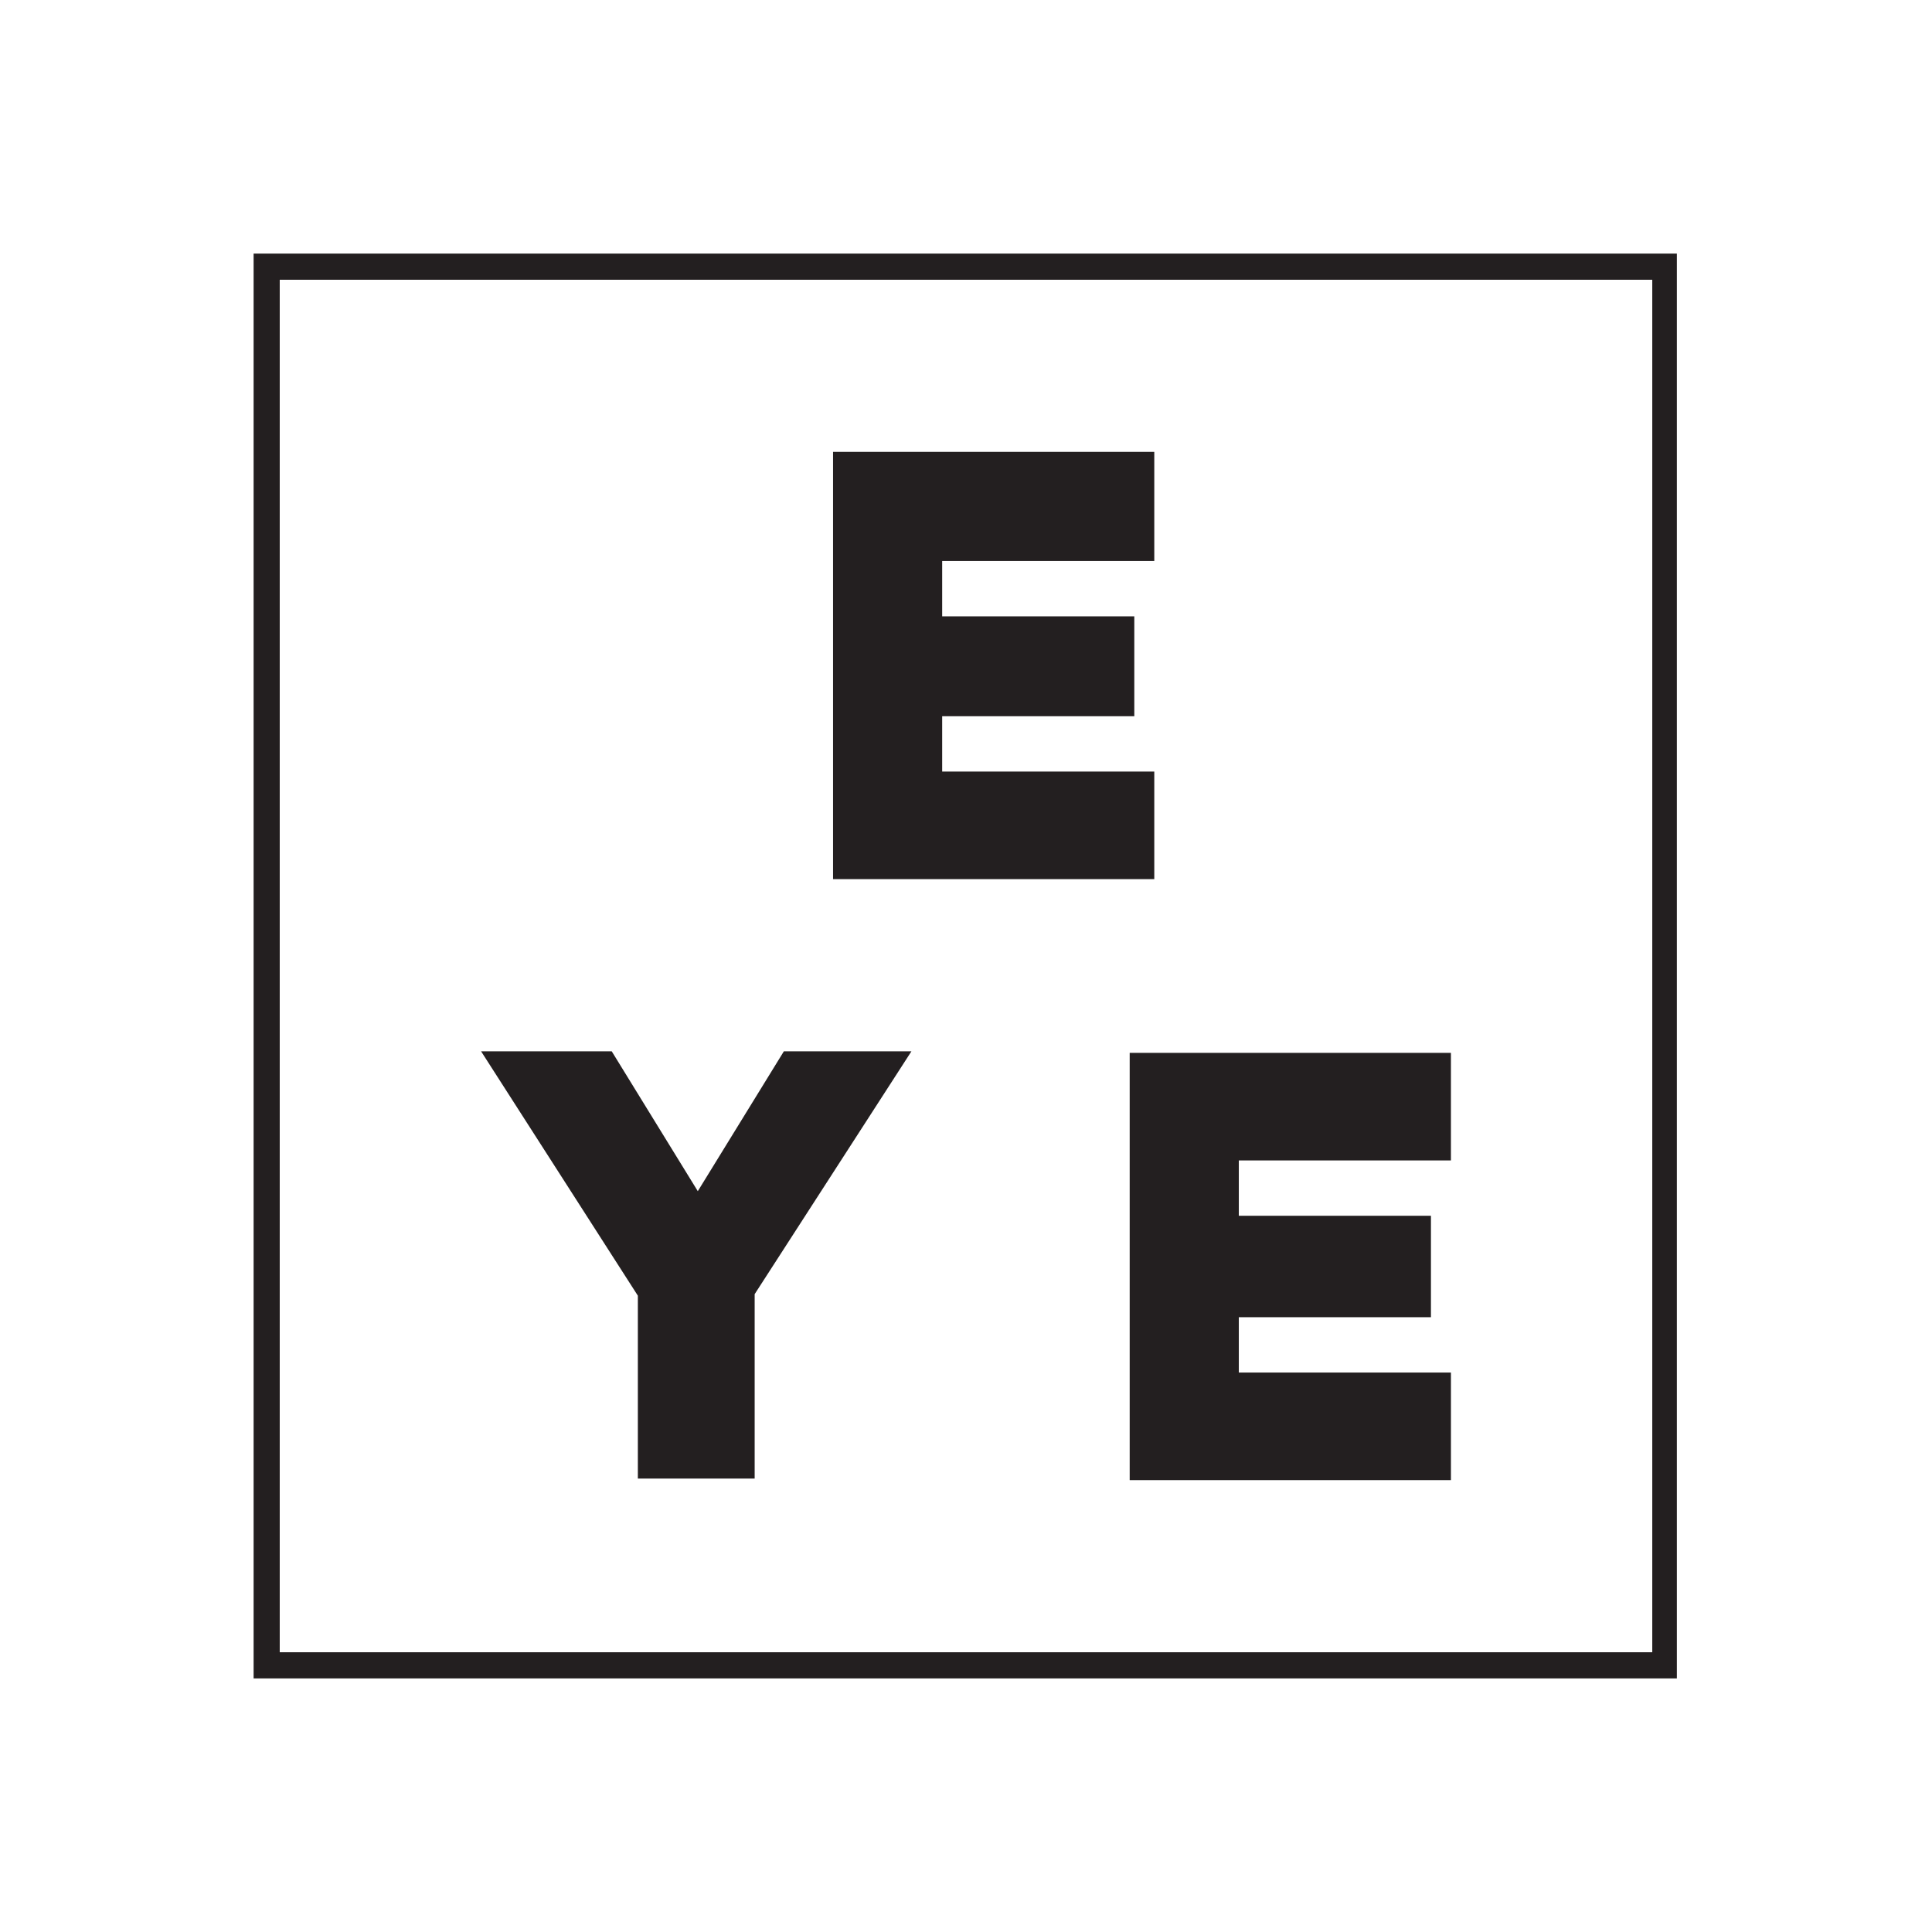 <?xml version="1.0" encoding="UTF-8"?>
<svg data-bbox="16.5 16.5 92.7 92.7" viewBox="0 0 125.7 125.7" xmlns="http://www.w3.org/2000/svg" data-type="color">
    <g>
        <path d="M109.2 109.2H16.5V16.5h92.6v92.7zm-91-1.7h89.3V18.2H18.2v89.3z" fill="#231f20" data-color="1"/>
        <path d="M74.9 36.5H61.3v3.6h12.5v6.5H61.3v3.6h13.8v7H54.2V29.4h20.9v7.1h-.2z" fill="#231f20" data-color="1"/>
        <path d="M94.3 75.5H80.6v3.6h12.5v6.6H80.6v3.6h13.8v7H73.5V68.5h20.9v7h-.1z" fill="#231f20" data-color="1"/>
        <path d="M49 96.2h-7.5V84.3L31.3 68.4h8.5l5.6 9.1 5.6-9.1h8.3L49.1 84.2v12H49z" fill="#231f20" data-color="1"/>
    </g>
</svg>
